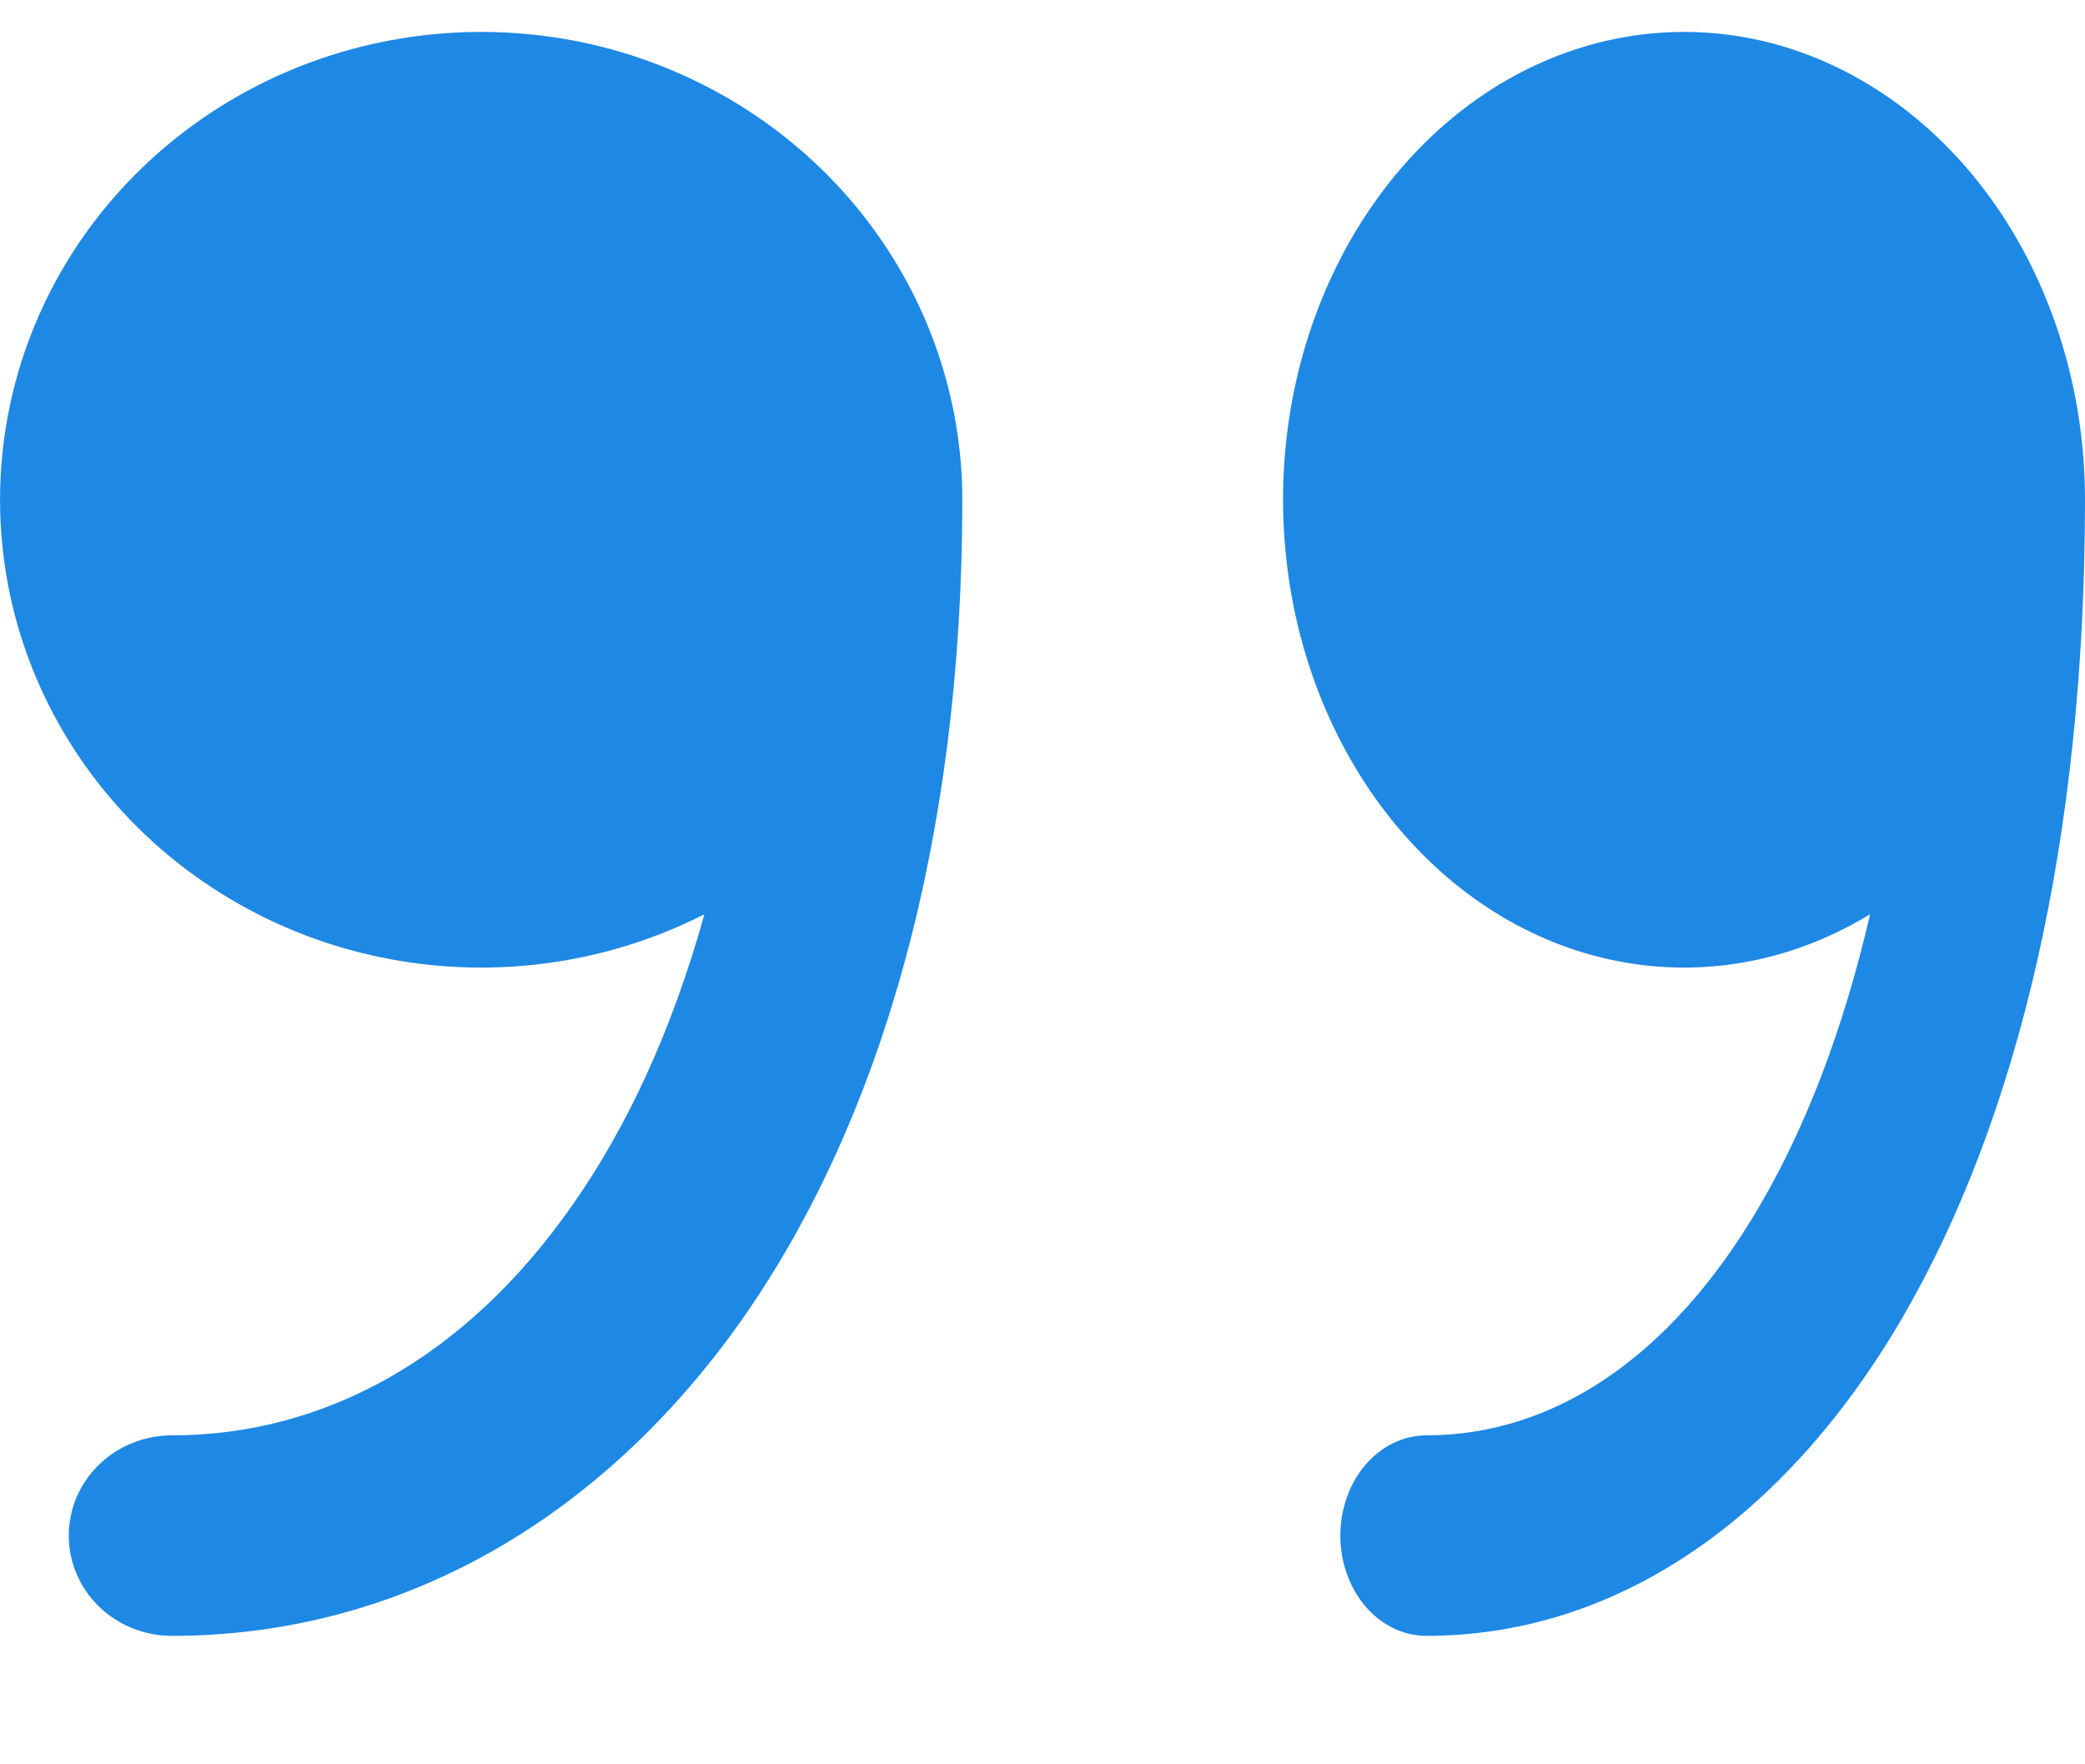 <svg width="13" height="11" viewBox="0 0 13 11" fill="none" xmlns="http://www.w3.org/2000/svg">
<path d="M13 3.116C13 2.479 12.821 1.859 12.491 1.352C12.161 0.845 11.697 0.478 11.171 0.306C10.646 0.135 10.086 0.17 9.579 0.404C9.071 0.639 8.644 1.061 8.361 1.606C8.078 2.151 7.956 2.789 8.014 3.423C8.071 4.056 8.305 4.65 8.679 5.114C9.053 5.578 9.546 5.887 10.085 5.992C10.623 6.098 11.176 5.995 11.66 5.7C11.493 6.423 11.257 7.029 10.975 7.512C10.411 8.481 9.671 8.949 8.893 8.949C8.751 8.949 8.615 9.015 8.514 9.132C8.414 9.249 8.357 9.408 8.357 9.574C8.357 9.74 8.414 9.899 8.514 10.016C8.615 10.133 8.751 10.199 8.893 10.199C10.086 10.199 11.134 9.463 11.861 8.216C12.583 6.977 13 5.23 13 3.116Z" fill="#1E88E5"/>
<path d="M6 3.116C6 2.479 5.785 1.859 5.389 1.352C4.993 0.845 4.437 0.478 3.806 0.306C3.175 0.135 2.504 0.17 1.895 0.404C1.286 0.639 0.772 1.061 0.433 1.606C0.094 2.151 -0.052 2.789 0.017 3.423C0.085 4.056 0.366 4.65 0.814 5.114C1.263 5.578 1.856 5.887 2.502 5.992C3.148 6.098 3.812 5.995 4.392 5.7C4.191 6.423 3.909 7.029 3.57 7.512C2.893 8.481 2.006 8.949 1.071 8.949C0.901 8.949 0.737 9.015 0.617 9.132C0.496 9.249 0.429 9.408 0.429 9.574C0.429 9.74 0.496 9.899 0.617 10.016C0.737 10.133 0.901 10.199 1.071 10.199C2.504 10.199 3.76 9.463 4.634 8.216C5.499 6.977 6 5.23 6 3.116Z" fill="#1E88E5"/>
</svg>
